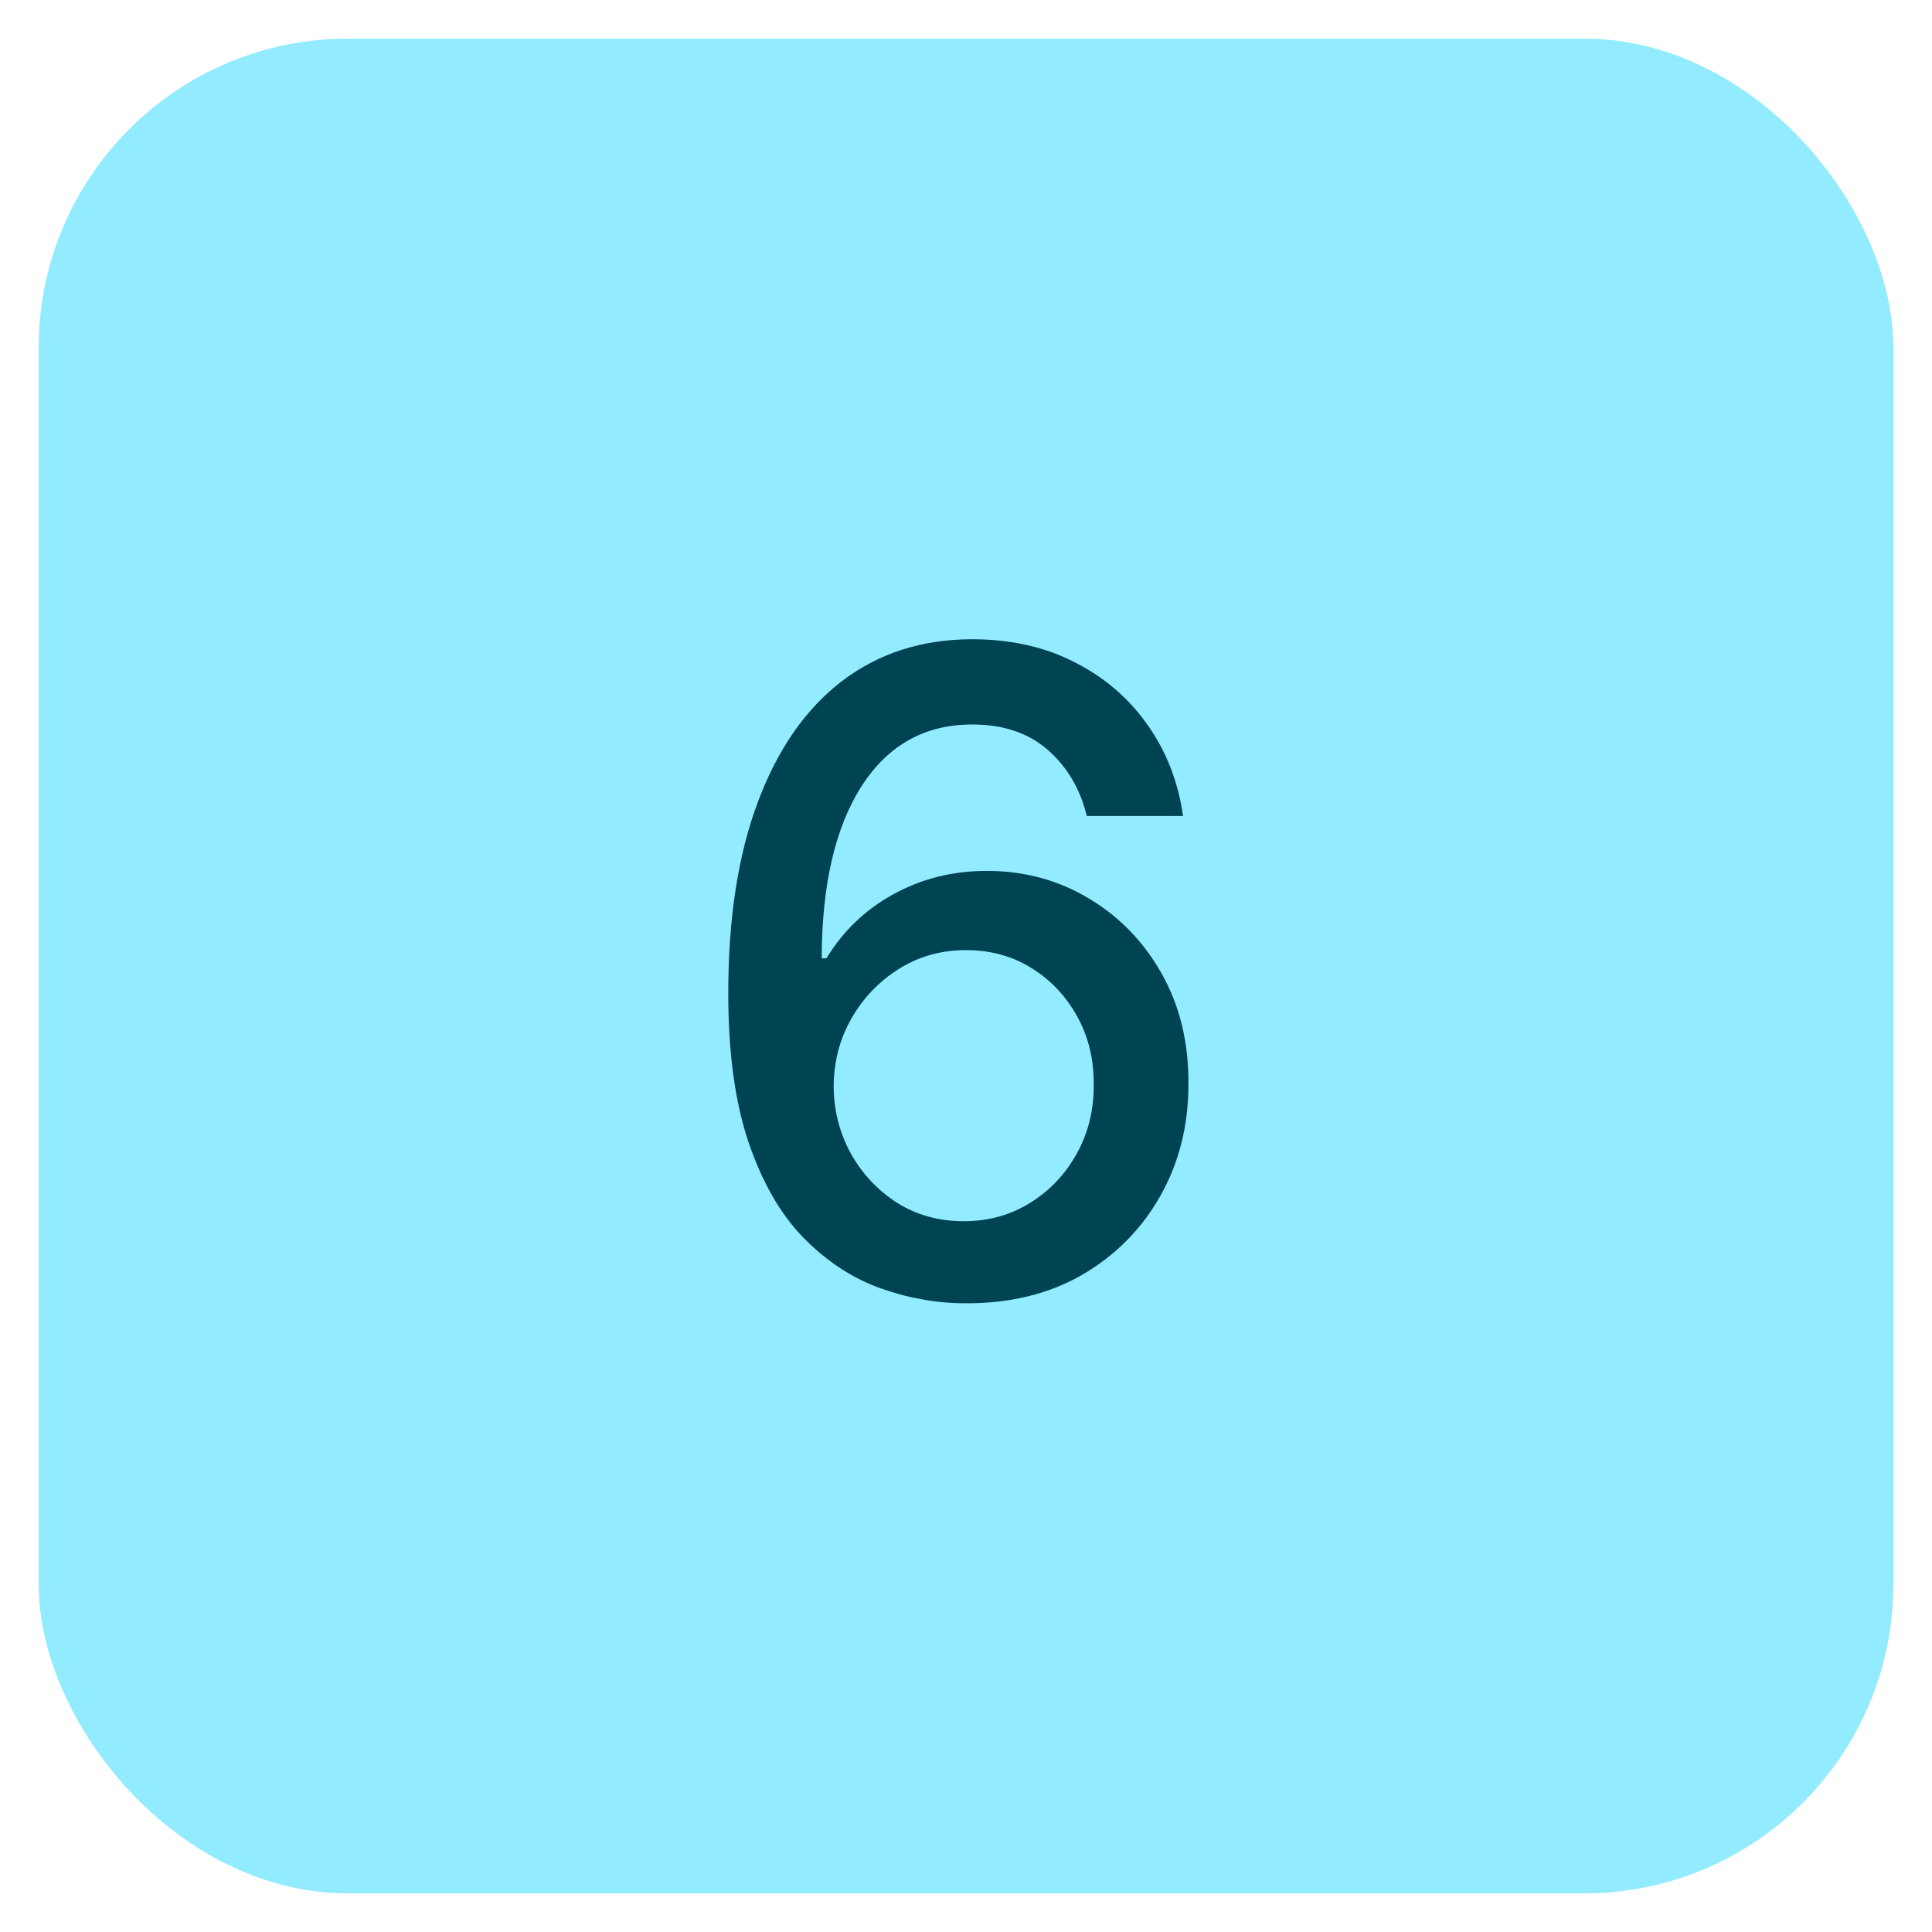 <?xml version="1.0" encoding="UTF-8"?> <svg xmlns="http://www.w3.org/2000/svg" width="100" height="100" viewBox="0 0 100 100" fill="none"> <rect x="2" y="2" width="96" height="96" rx="16" fill="#93EBFF"></rect> <path d="M49.898 67.457C48.417 67.447 46.952 67.18 45.504 66.657C44.055 66.123 42.737 65.247 41.55 64.027C40.374 62.807 39.438 61.168 38.741 59.11C38.044 57.052 37.695 54.482 37.695 51.4C37.695 47.523 38.207 44.223 39.231 41.501C40.255 38.767 41.708 36.682 43.592 35.244C45.487 33.807 47.731 33.088 50.322 33.088C52.315 33.088 54.085 33.486 55.631 34.281C57.178 35.065 58.436 36.148 59.405 37.531C60.374 38.903 60.984 40.472 61.234 42.236H56.252C55.914 40.842 55.245 39.704 54.243 38.822C53.241 37.94 51.934 37.499 50.322 37.499C47.872 37.499 45.961 38.566 44.589 40.7C43.227 42.835 42.541 45.802 42.531 49.603H42.776C43.636 48.187 44.79 47.082 46.239 46.287C47.698 45.481 49.31 45.078 51.074 45.078C53.012 45.078 54.771 45.552 56.35 46.499C57.929 47.436 59.187 48.732 60.124 50.387C61.06 52.042 61.523 53.937 61.512 56.072C61.523 58.206 61.044 60.139 60.075 61.871C59.105 63.602 57.749 64.974 56.007 65.987C54.265 66.989 52.228 67.479 49.898 67.457ZM49.881 63.21C51.156 63.21 52.299 62.894 53.312 62.263C54.336 61.631 55.141 60.782 55.729 59.715C56.328 58.647 56.622 57.455 56.611 56.137C56.622 54.841 56.339 53.67 55.762 52.625C55.185 51.569 54.395 50.73 53.394 50.109C52.403 49.489 51.27 49.178 49.996 49.178C48.711 49.178 47.551 49.505 46.516 50.158C45.493 50.801 44.676 51.656 44.066 52.723C43.467 53.779 43.162 54.934 43.151 56.186C43.151 57.438 43.44 58.598 44.017 59.666C44.605 60.733 45.406 61.593 46.418 62.246C47.431 62.889 48.586 63.21 49.881 63.21Z" fill="#004352"></path> </svg> 